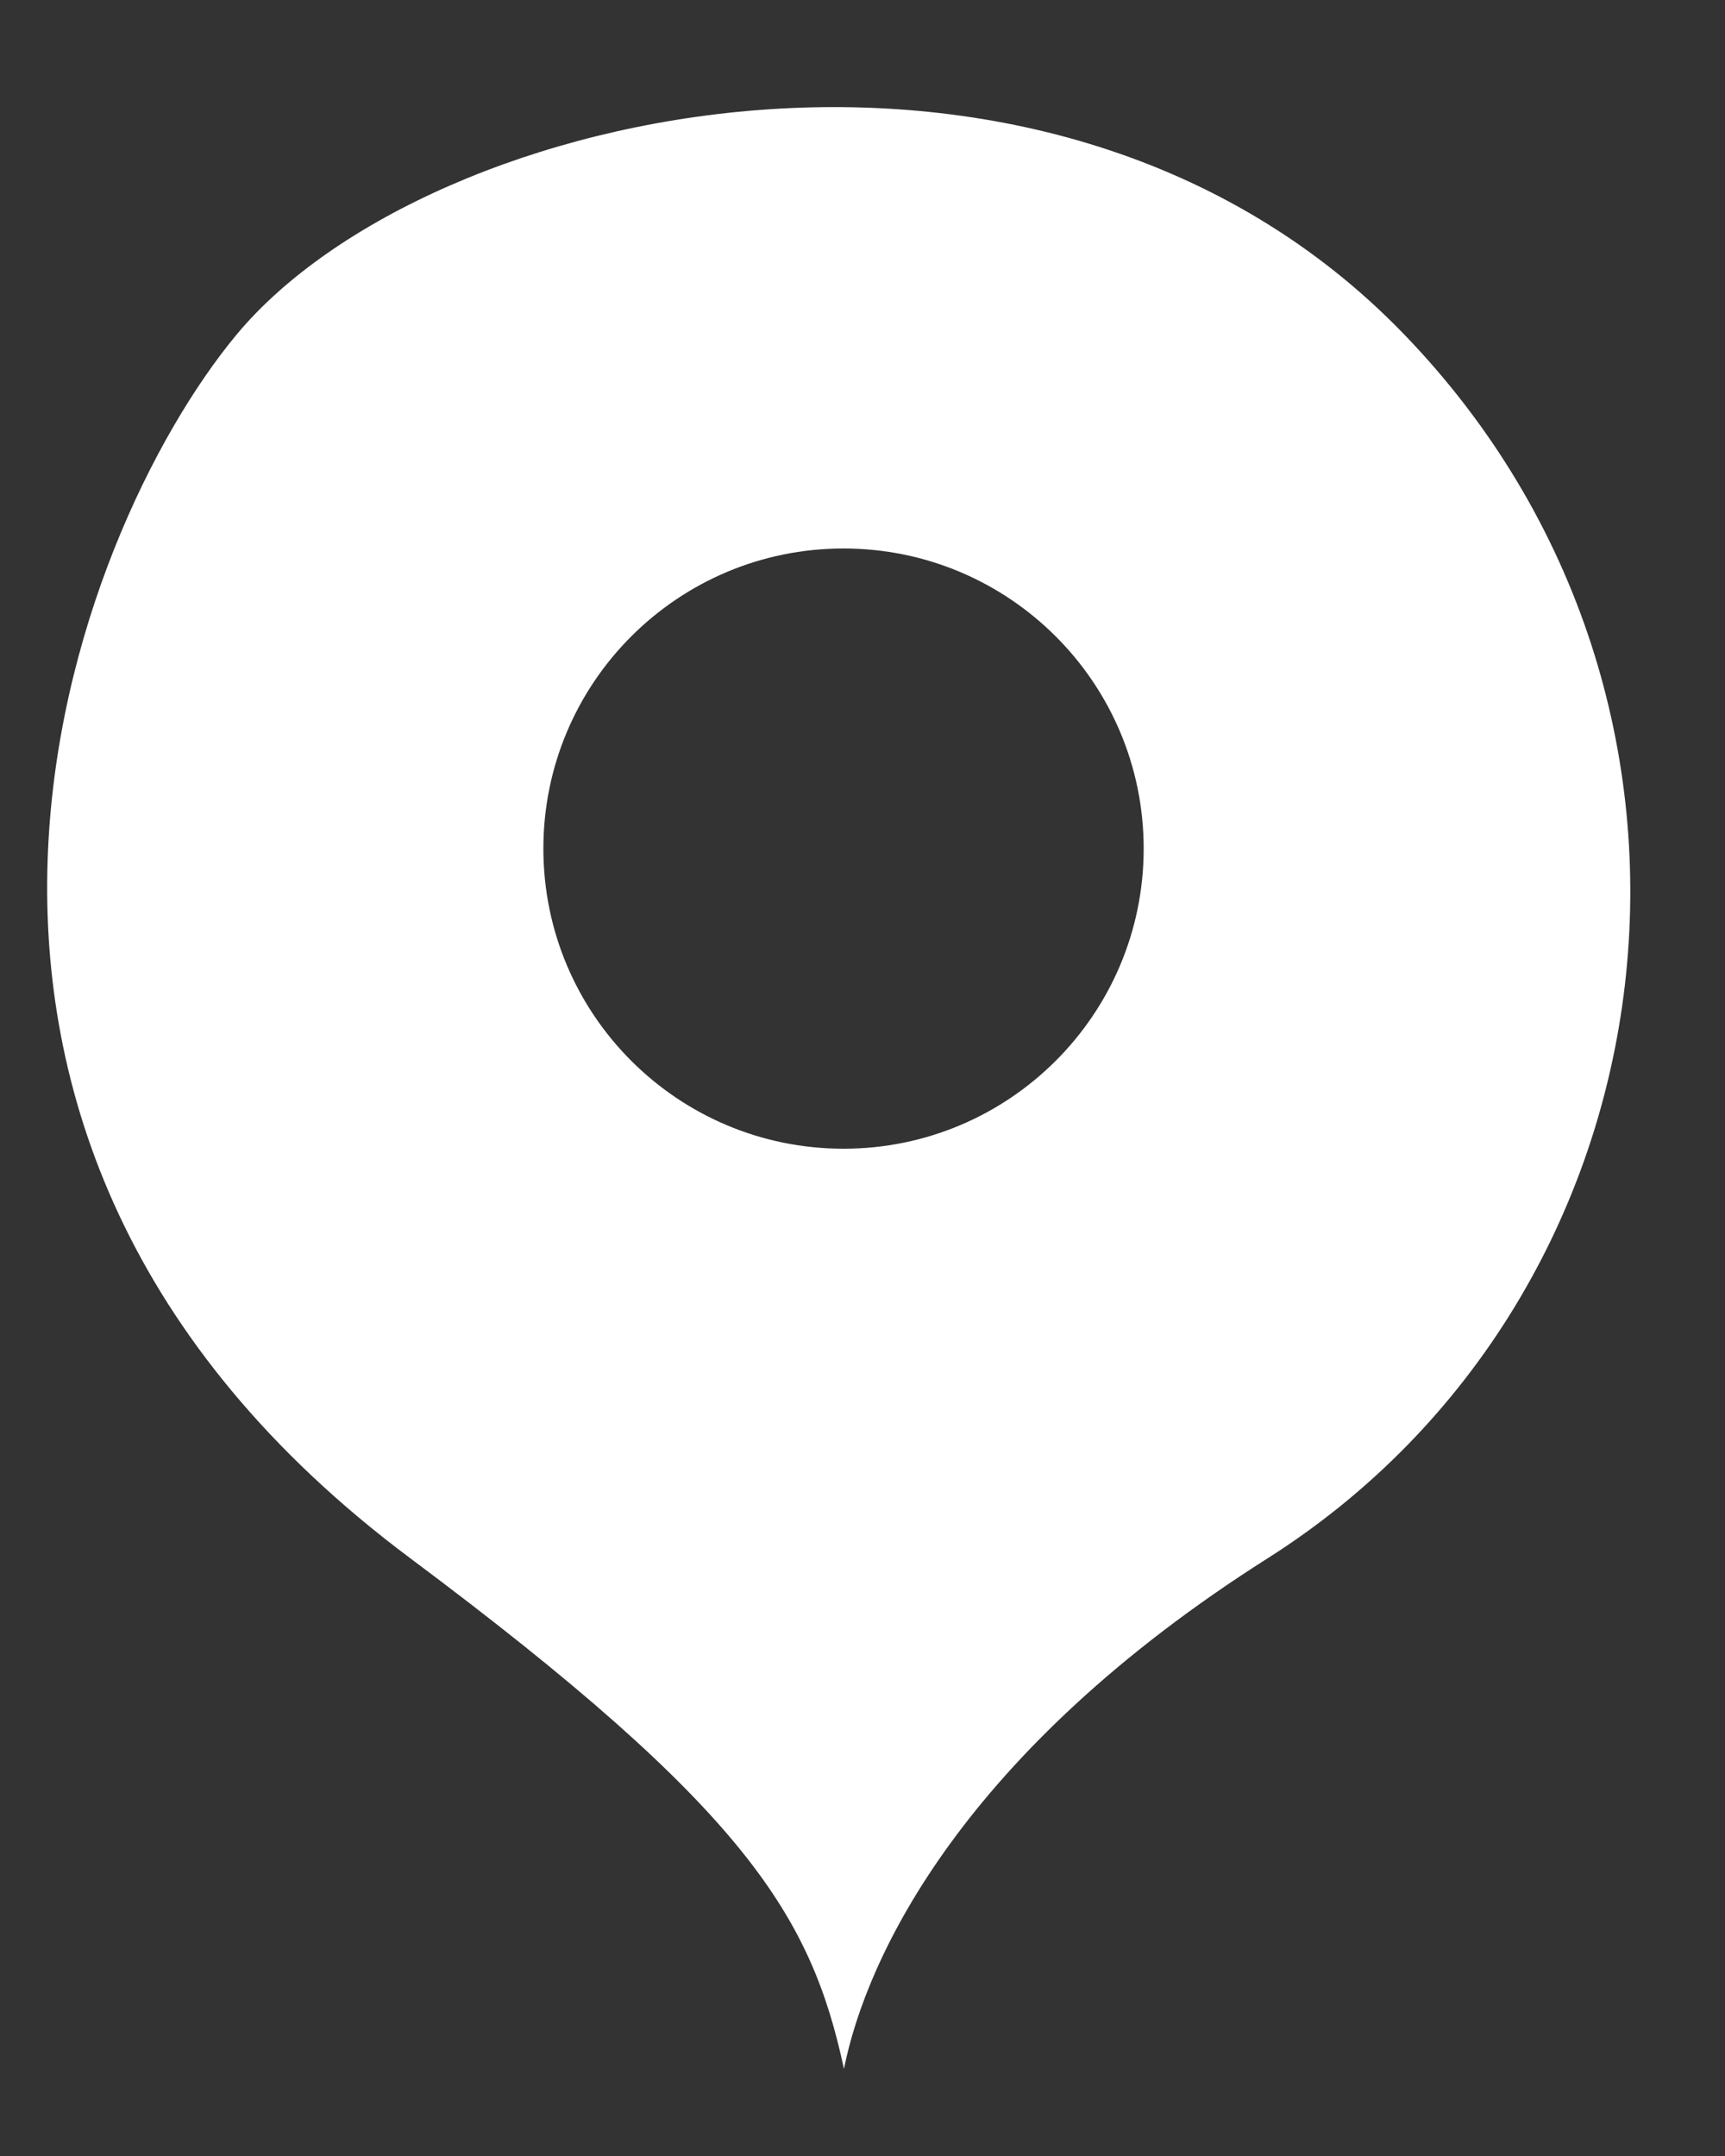 <?xml version="1.0" encoding="UTF-8"?> <svg xmlns="http://www.w3.org/2000/svg" width="8" height="10" viewBox="0 0 8 10" fill="none"><rect x="0" y="0" width="8" height="10" fill="#333333" stroke="none"/><path fill-rule="evenodd" clip-rule="evenodd" d="M3.914 9.596C4.018 9.074 4.467 8.123 5.88 7.227C7.806 6.005 8.158 3.256 6.512 1.551C4.867 -0.154 1.99 0.48 1.098 1.551C0.337 2.466 -0.748 5.247 1.902 7.227C3.459 8.39 3.761 8.884 3.914 9.596ZM3.912 5.328C4.68 5.328 5.304 4.705 5.304 3.936C5.304 3.167 4.68 2.544 3.912 2.544C3.143 2.544 2.52 3.167 2.52 3.936C2.52 4.705 3.143 5.328 3.912 5.328Z" fill="white"></path></svg> 